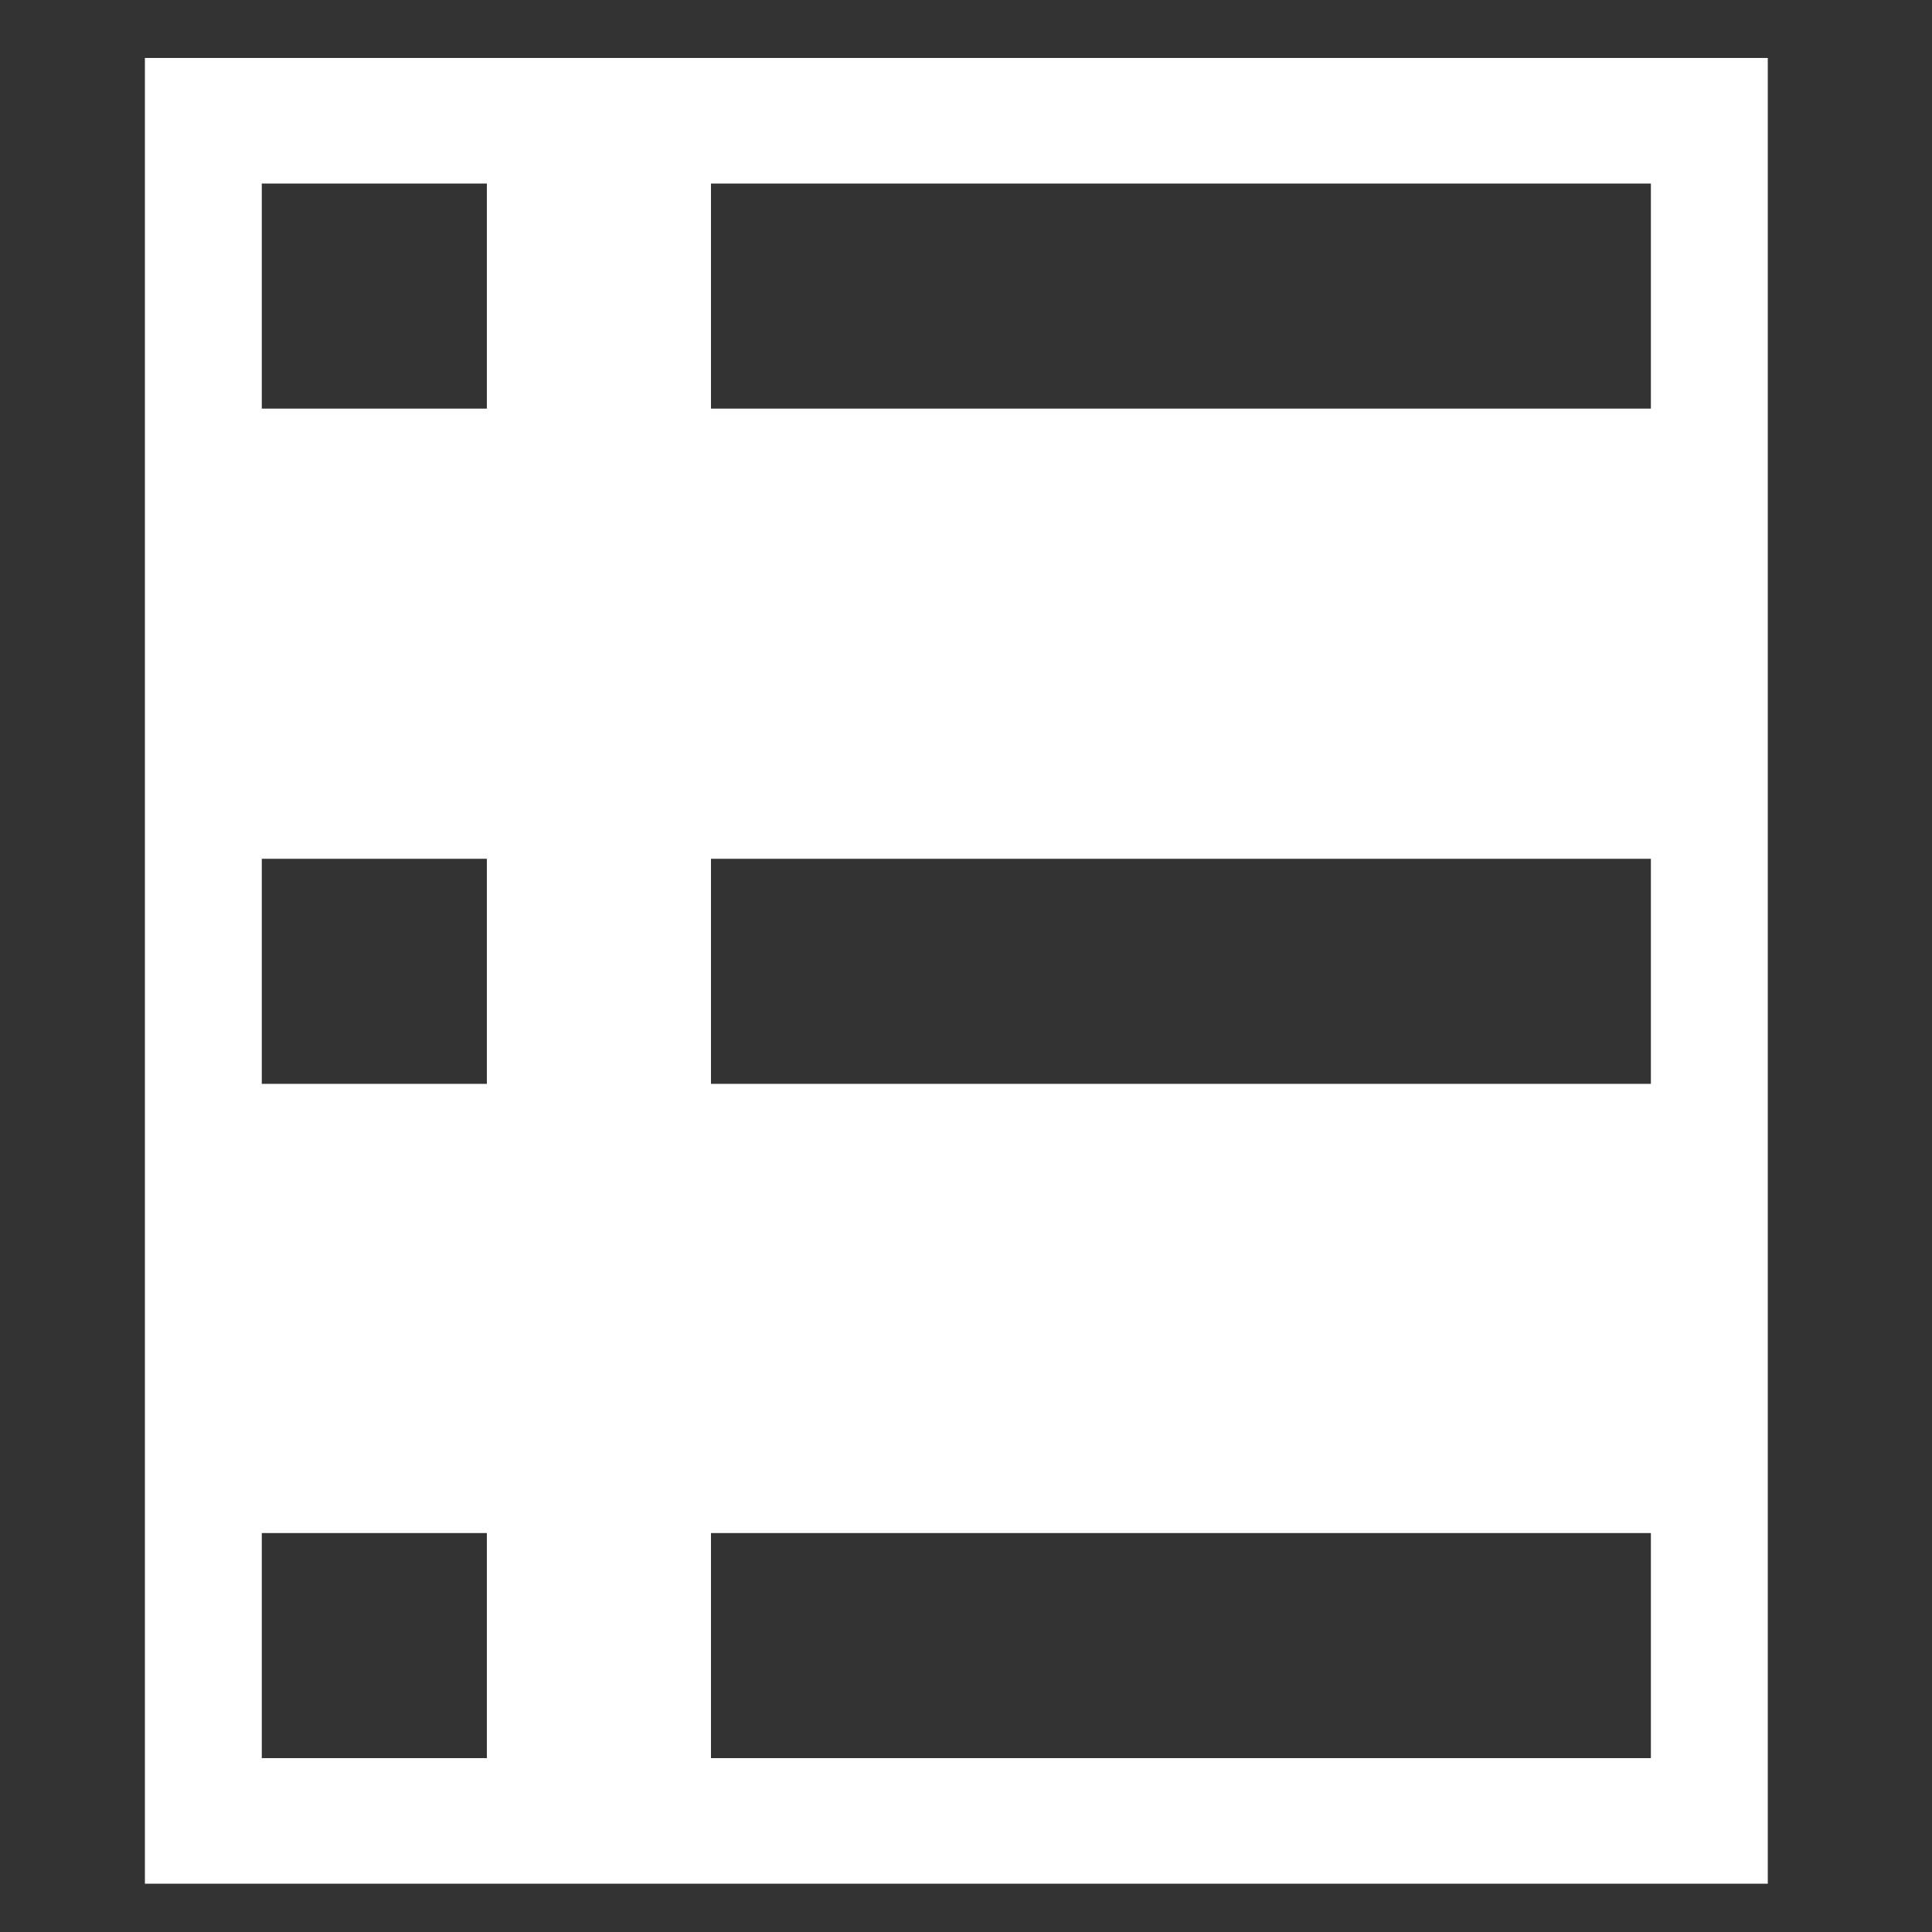 <svg fill="#fff" version="1.1" id="Layer_1" xmlns="http://www.w3.org/2000/svg" xmlns:xlink="http://www.w3.org/1999/xlink" x="0px" y="0px"
	 viewBox="0 0 200 200" style="enable-background:new 0 0 200 200;" xml:space="preserve">
	<rect x="0" y="0" width="200" height="200" fill="#333333" stroke="none"/>
	<g>
		<path d="M15,6v189h168V6H15z M50.4,182H27.1v-23.3h23.3V182z M50.4,112.2H27.1V88.9h23.3V112.2z M50.4,42.3H27.1V19h23.3V42.3z
			M170.9,182H73.6v-23.3h97.3V182z M170.9,112.2H73.6V88.9h97.3V112.2z M170.9,42.3H73.6V19h97.3V42.3z"/>
	</g>
</svg>
